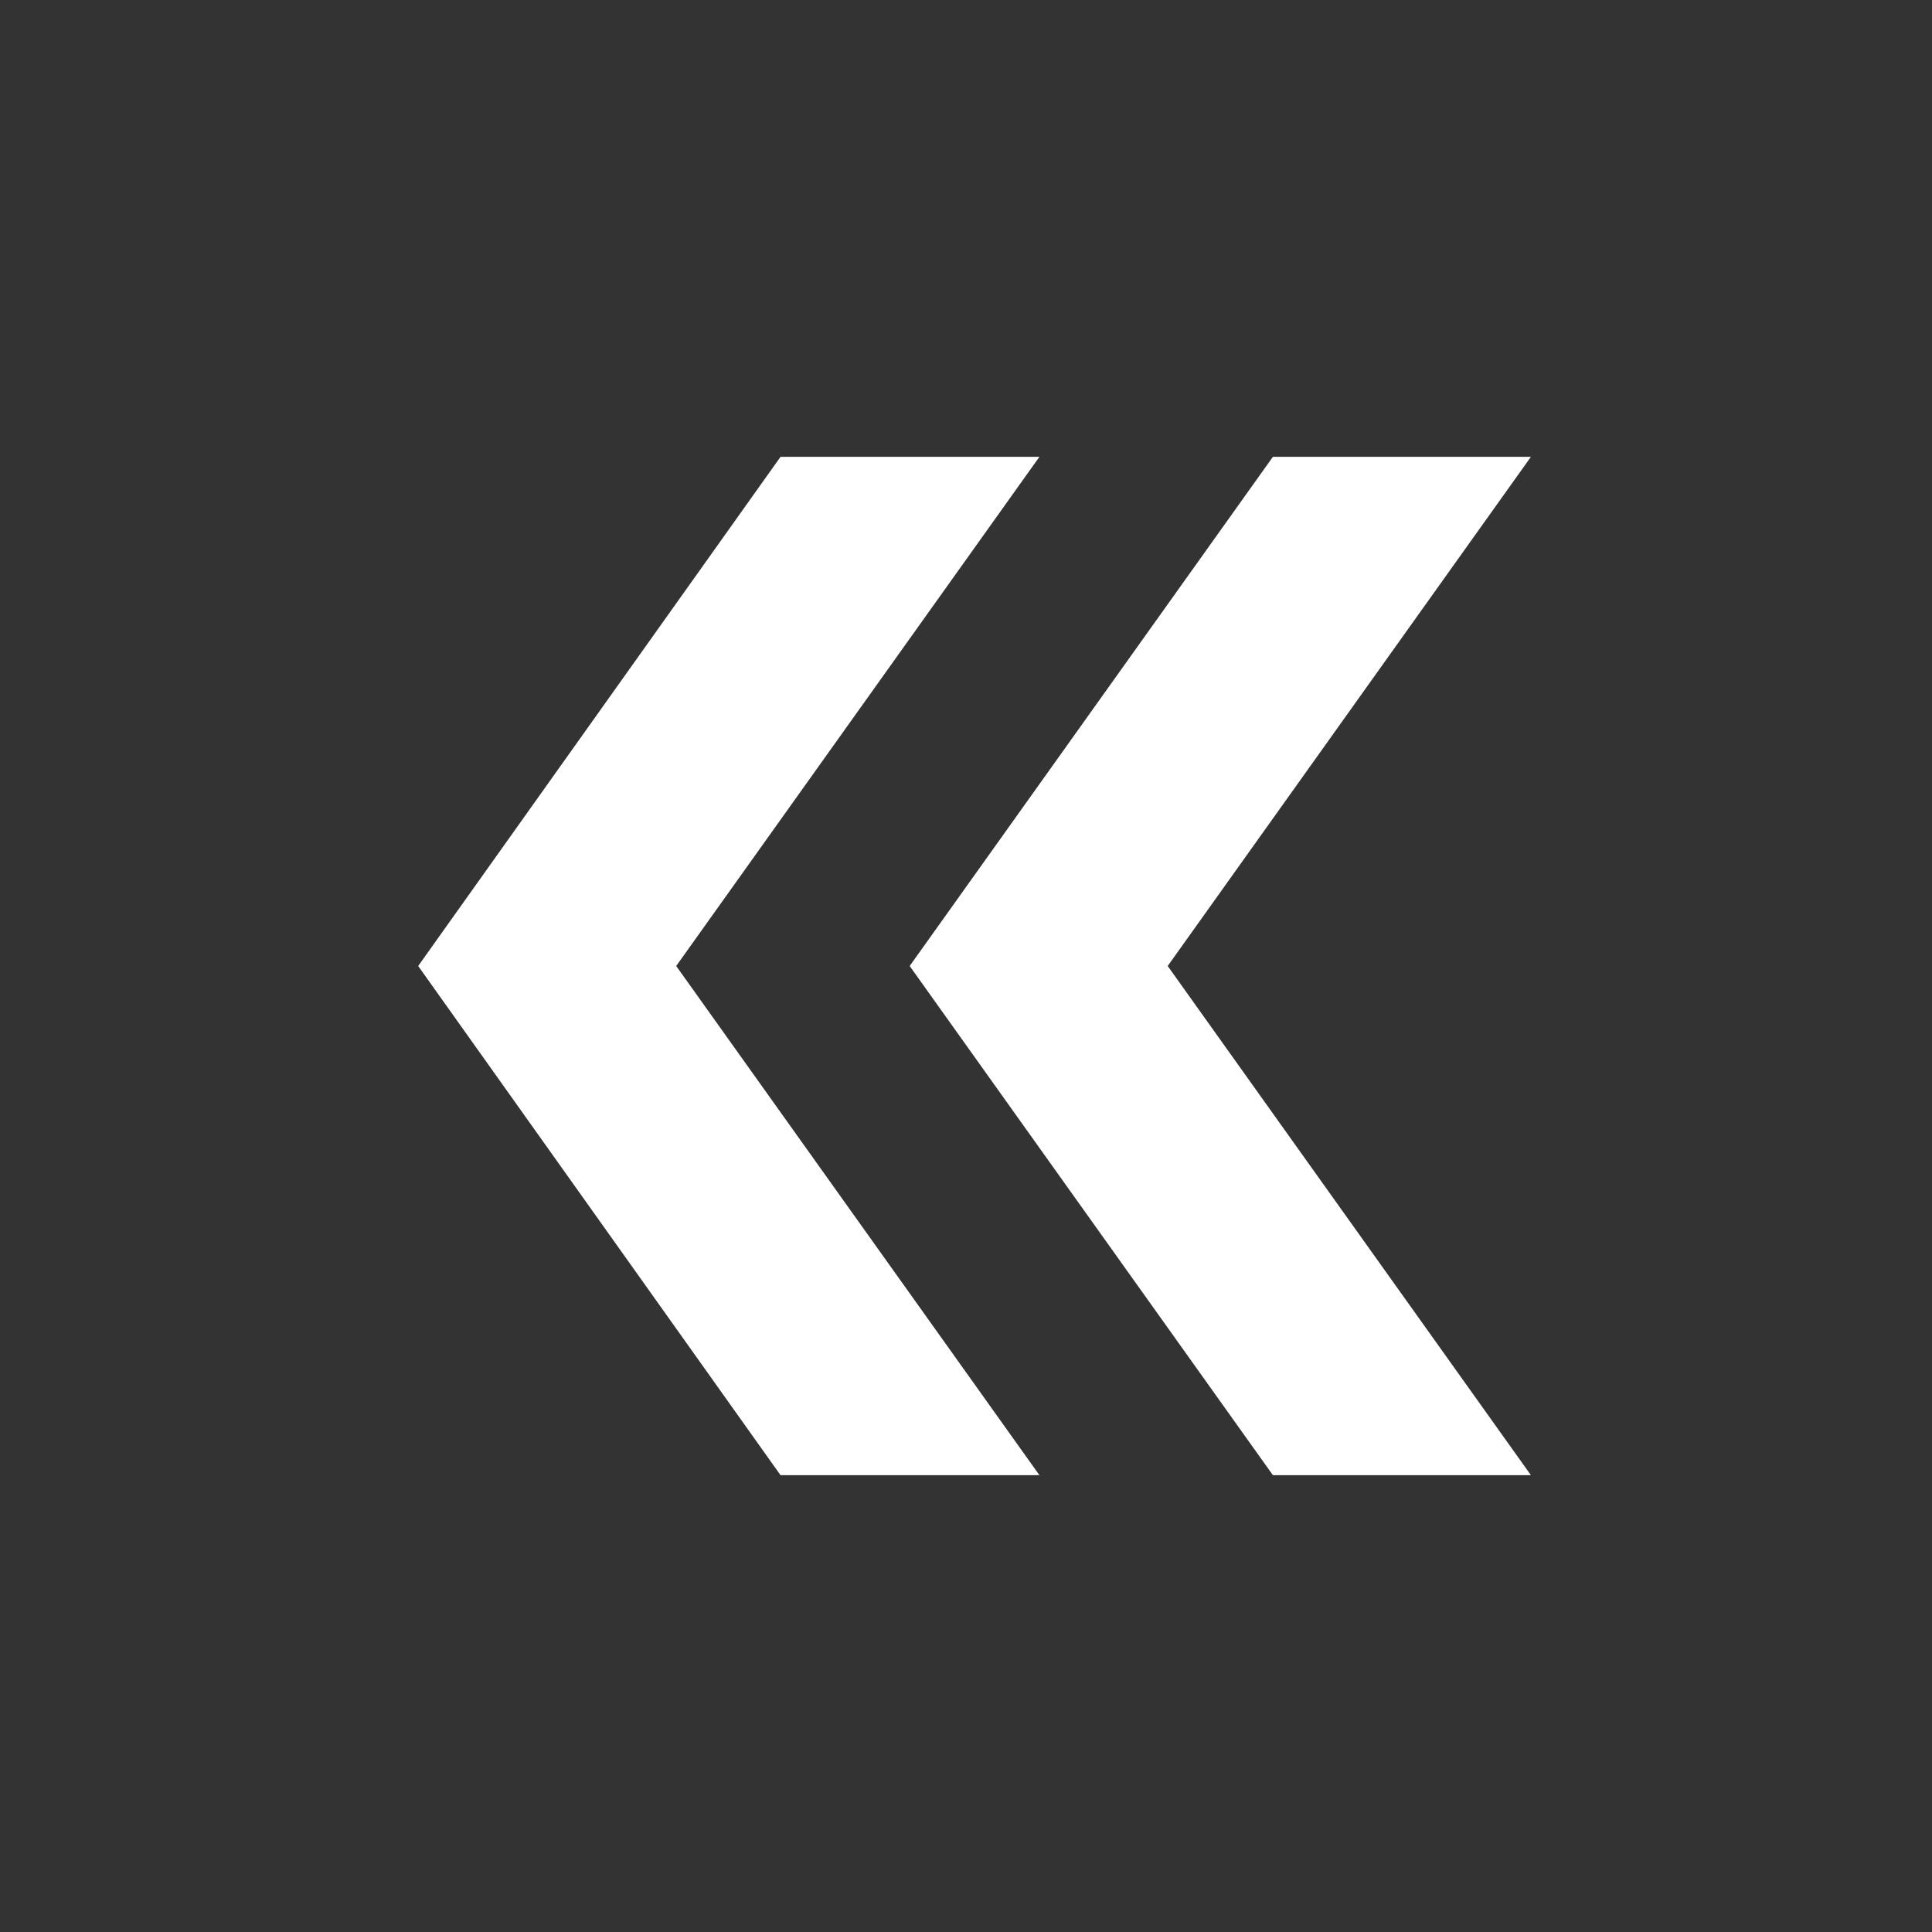 <svg width="20" height="20" viewBox="0 0 20 20" fill="none" xmlns="http://www.w3.org/2000/svg">
<rect x="0" y="0" width="20" height="20" fill="#333333" stroke="none"/>
<mask id="mask0_616_76" style="mask-type:alpha" maskUnits="userSpaceOnUse" x="0" y="0" width="20" height="20">
<rect width="20" height="20" transform="matrix(-1 0 0 1 20 0)" fill="#D9D9D9"/>
</mask>
<g mask="url(#mask0_616_76)">
<path d="M15.848 15.271L12.088 10L15.848 4.729H13.177L9.417 10L13.177 15.271H15.848ZM10.76 15.271L7 10L10.76 4.729H8.08L4.329 10L8.08 15.271H10.76Z" fill="white"/>
</g>
</svg>
